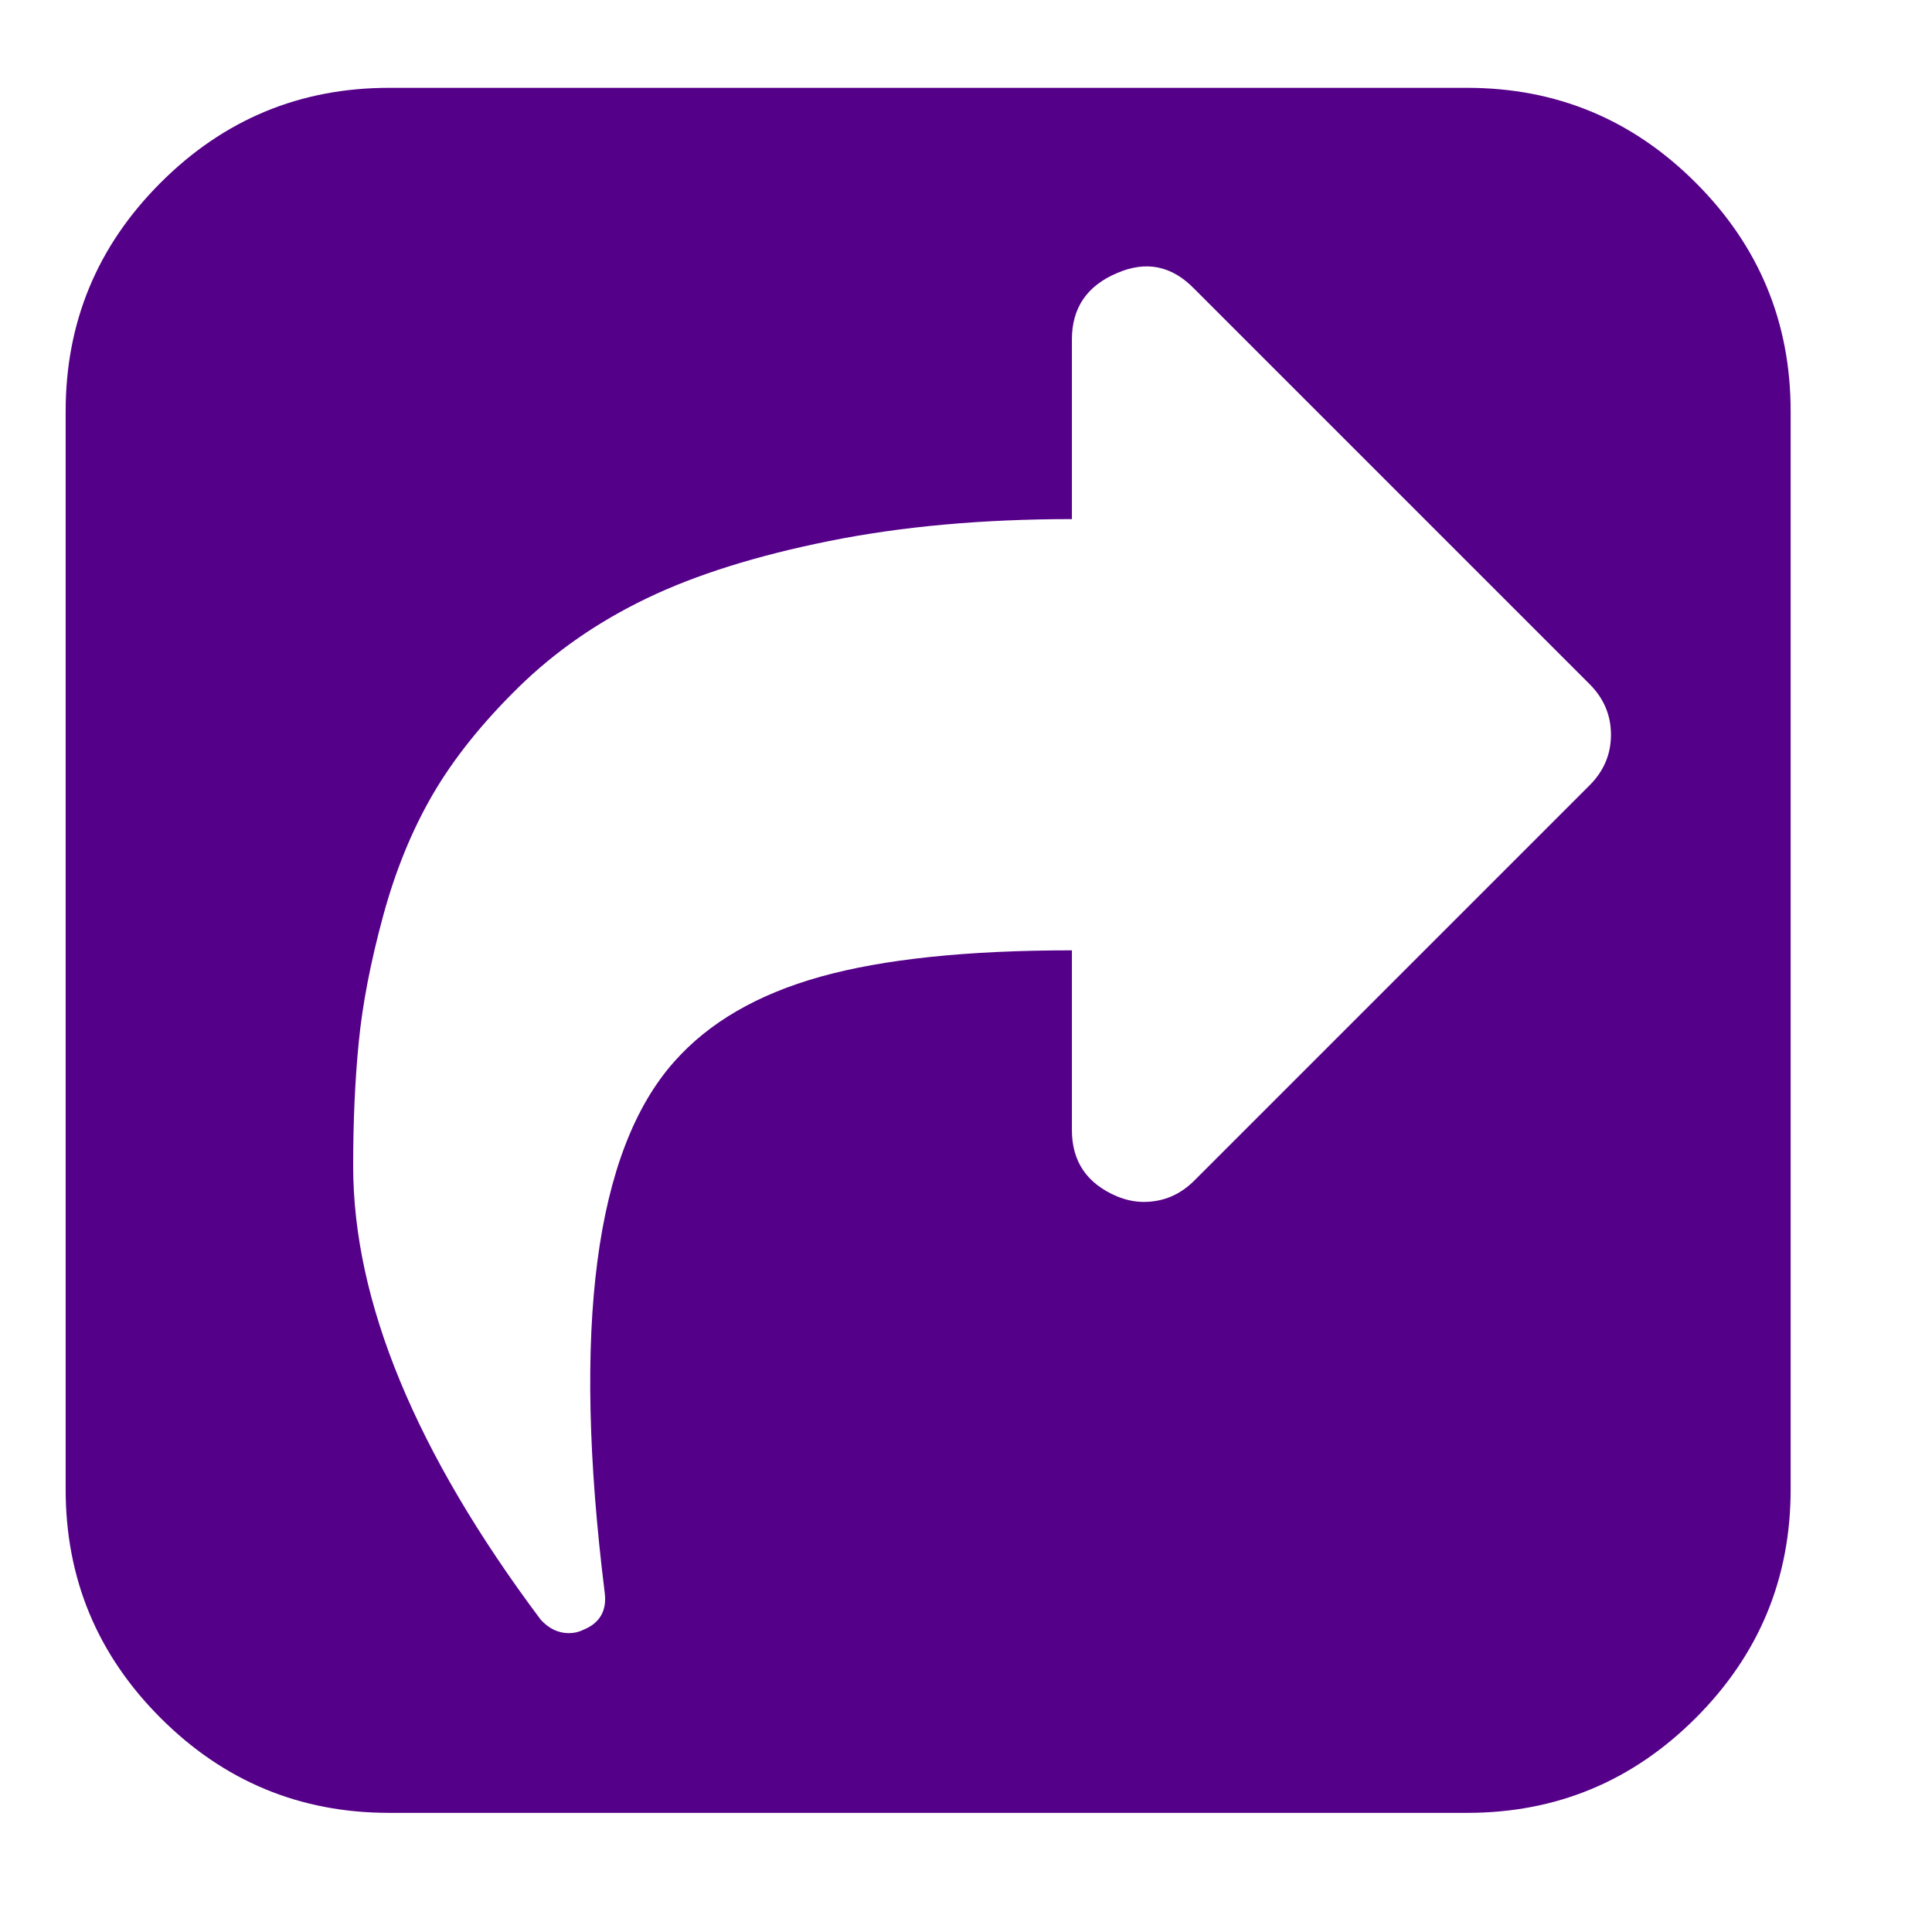 <?xml version="1.0" encoding="UTF-8" standalone="no"?><!DOCTYPE svg PUBLIC "-//W3C//DTD SVG 1.1//EN" "http://www.w3.org/Graphics/SVG/1.1/DTD/svg11.dtd"><svg width="100%" height="100%" viewBox="0 0 54 54" version="1.1" xmlns="http://www.w3.org/2000/svg" xmlns:xlink="http://www.w3.org/1999/xlink" xml:space="preserve" xmlns:serif="http://www.serif.com/" style="fill-rule:evenodd;clip-rule:evenodd;stroke-linejoin:round;stroke-miterlimit:2;"><path id="icon-share" d="M33.382,32.997l11.049,-11.049c0.397,-0.397 0.596,-0.868 0.596,-1.412c0,-0.544 -0.199,-1.015 -0.596,-1.413l-11.049,-11.049c-0.628,-0.649 -1.35,-0.795 -2.166,-0.439c-0.837,0.355 -1.256,0.973 -1.256,1.852l0,5.022c-2.49,-0 -4.75,0.204 -6.78,0.612c-2.03,0.408 -3.73,0.942 -5.101,1.601c-1.37,0.659 -2.563,1.486 -3.578,2.48c-1.015,0.994 -1.816,1.993 -2.402,2.997c-0.585,1.005 -1.051,2.145 -1.396,3.422c-0.346,1.276 -0.571,2.443 -0.675,3.5c-0.105,1.057 -0.157,2.213 -0.157,3.468c-0,3.788 1.747,8.015 5.242,12.682c0.23,0.251 0.492,0.376 0.785,0.376c0.146,0 0.282,-0.031 0.408,-0.094c0.46,-0.188 0.659,-0.533 0.596,-1.036c-0.921,-7.408 -0.272,-12.357 1.946,-14.847c0.963,-1.088 2.323,-1.878 4.081,-2.37c1.758,-0.492 4.101,-0.738 7.031,-0.738l0,5.023c0,0.879 0.419,1.496 1.256,1.852c0.251,0.104 0.502,0.157 0.753,0.157c0.544,-0 1.015,-0.199 1.413,-0.597Zm16.667,-21.501l0,30.133c0,2.491 -0.884,4.62 -2.652,6.388c-1.768,1.769 -3.898,2.653 -6.388,2.653l-30.134,-0c-2.49,-0 -4.619,-0.884 -6.387,-2.653c-1.769,-1.768 -2.653,-3.897 -2.653,-6.388l0,-30.133c0,-2.491 0.884,-4.62 2.653,-6.388c1.768,-1.769 3.897,-2.653 6.387,-2.653l30.134,0c2.49,0 4.62,0.884 6.388,2.653c1.768,1.768 2.652,3.897 2.652,6.388Z" style="fill:#508;fill-rule:nonzero;"/></svg>